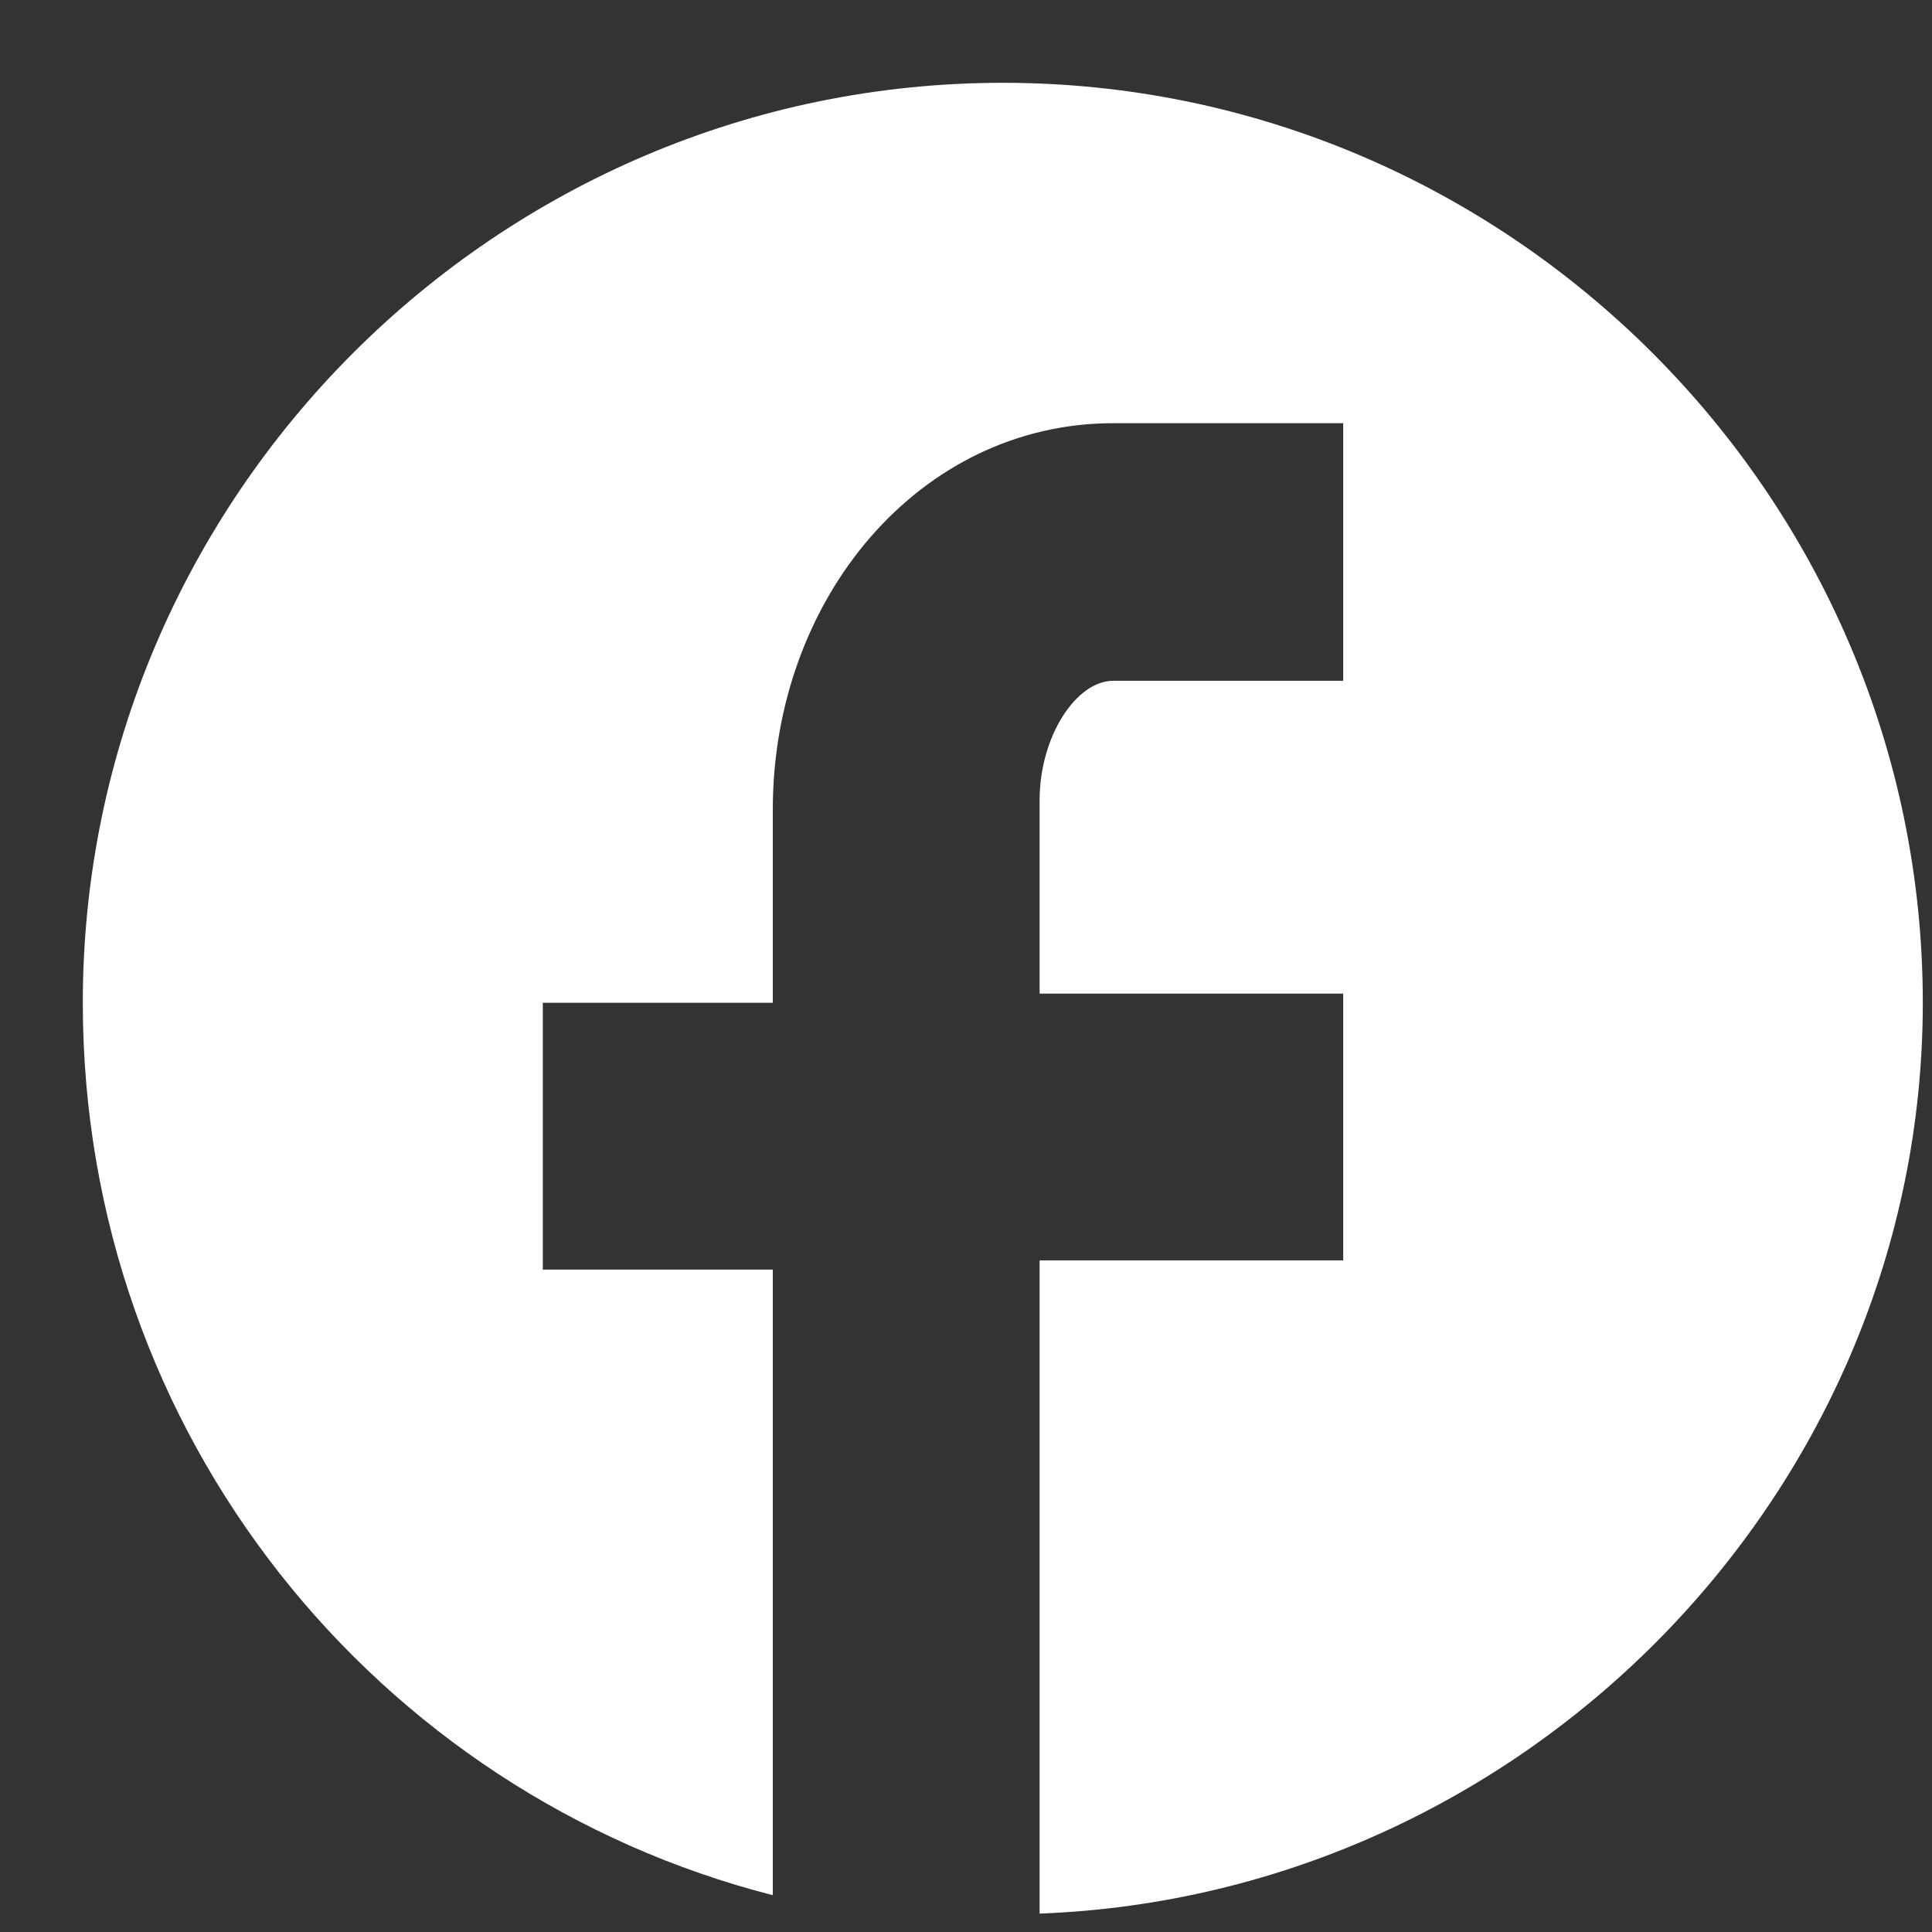 <?xml version="1.0" encoding="utf-8"?>
<!-- Generator: Adobe Illustrator 19.1.0, SVG Export Plug-In . SVG Version: 6.00 Build 0)  -->
<svg version="1.1" id="Layer_1" xmlns="http://www.w3.org/2000/svg" xmlns:xlink="http://www.w3.org/1999/xlink" x="0px" y="0px"
	 viewBox="0 0 21 21" style="enable-background:new 0 0 21 21;" xml:space="preserve">
<rect x="0" y="0" width="21" height="21" fill="#333333" stroke="none"/>
<style type="text/css">
	.st0{fill:#FFFFFF;}
</style>
<path class="st0" d="M11.3,20.8v-7.1h3.3v-2.9h-3.3V8.7c0-0.7,0.4-1.3,0.8-1.3h2.5V4.6h-2.5c-2.1,0-3.7,1.9-3.7,4.2v2.1H5.9v2.9h2.5
	v6.8c-4.3-1.1-7.5-5-7.5-9.7c0-5.5,4.5-10,10-10s10,4.5,10,10C20.9,16.2,16.6,20.6,11.3,20.8z"/>
</svg>
